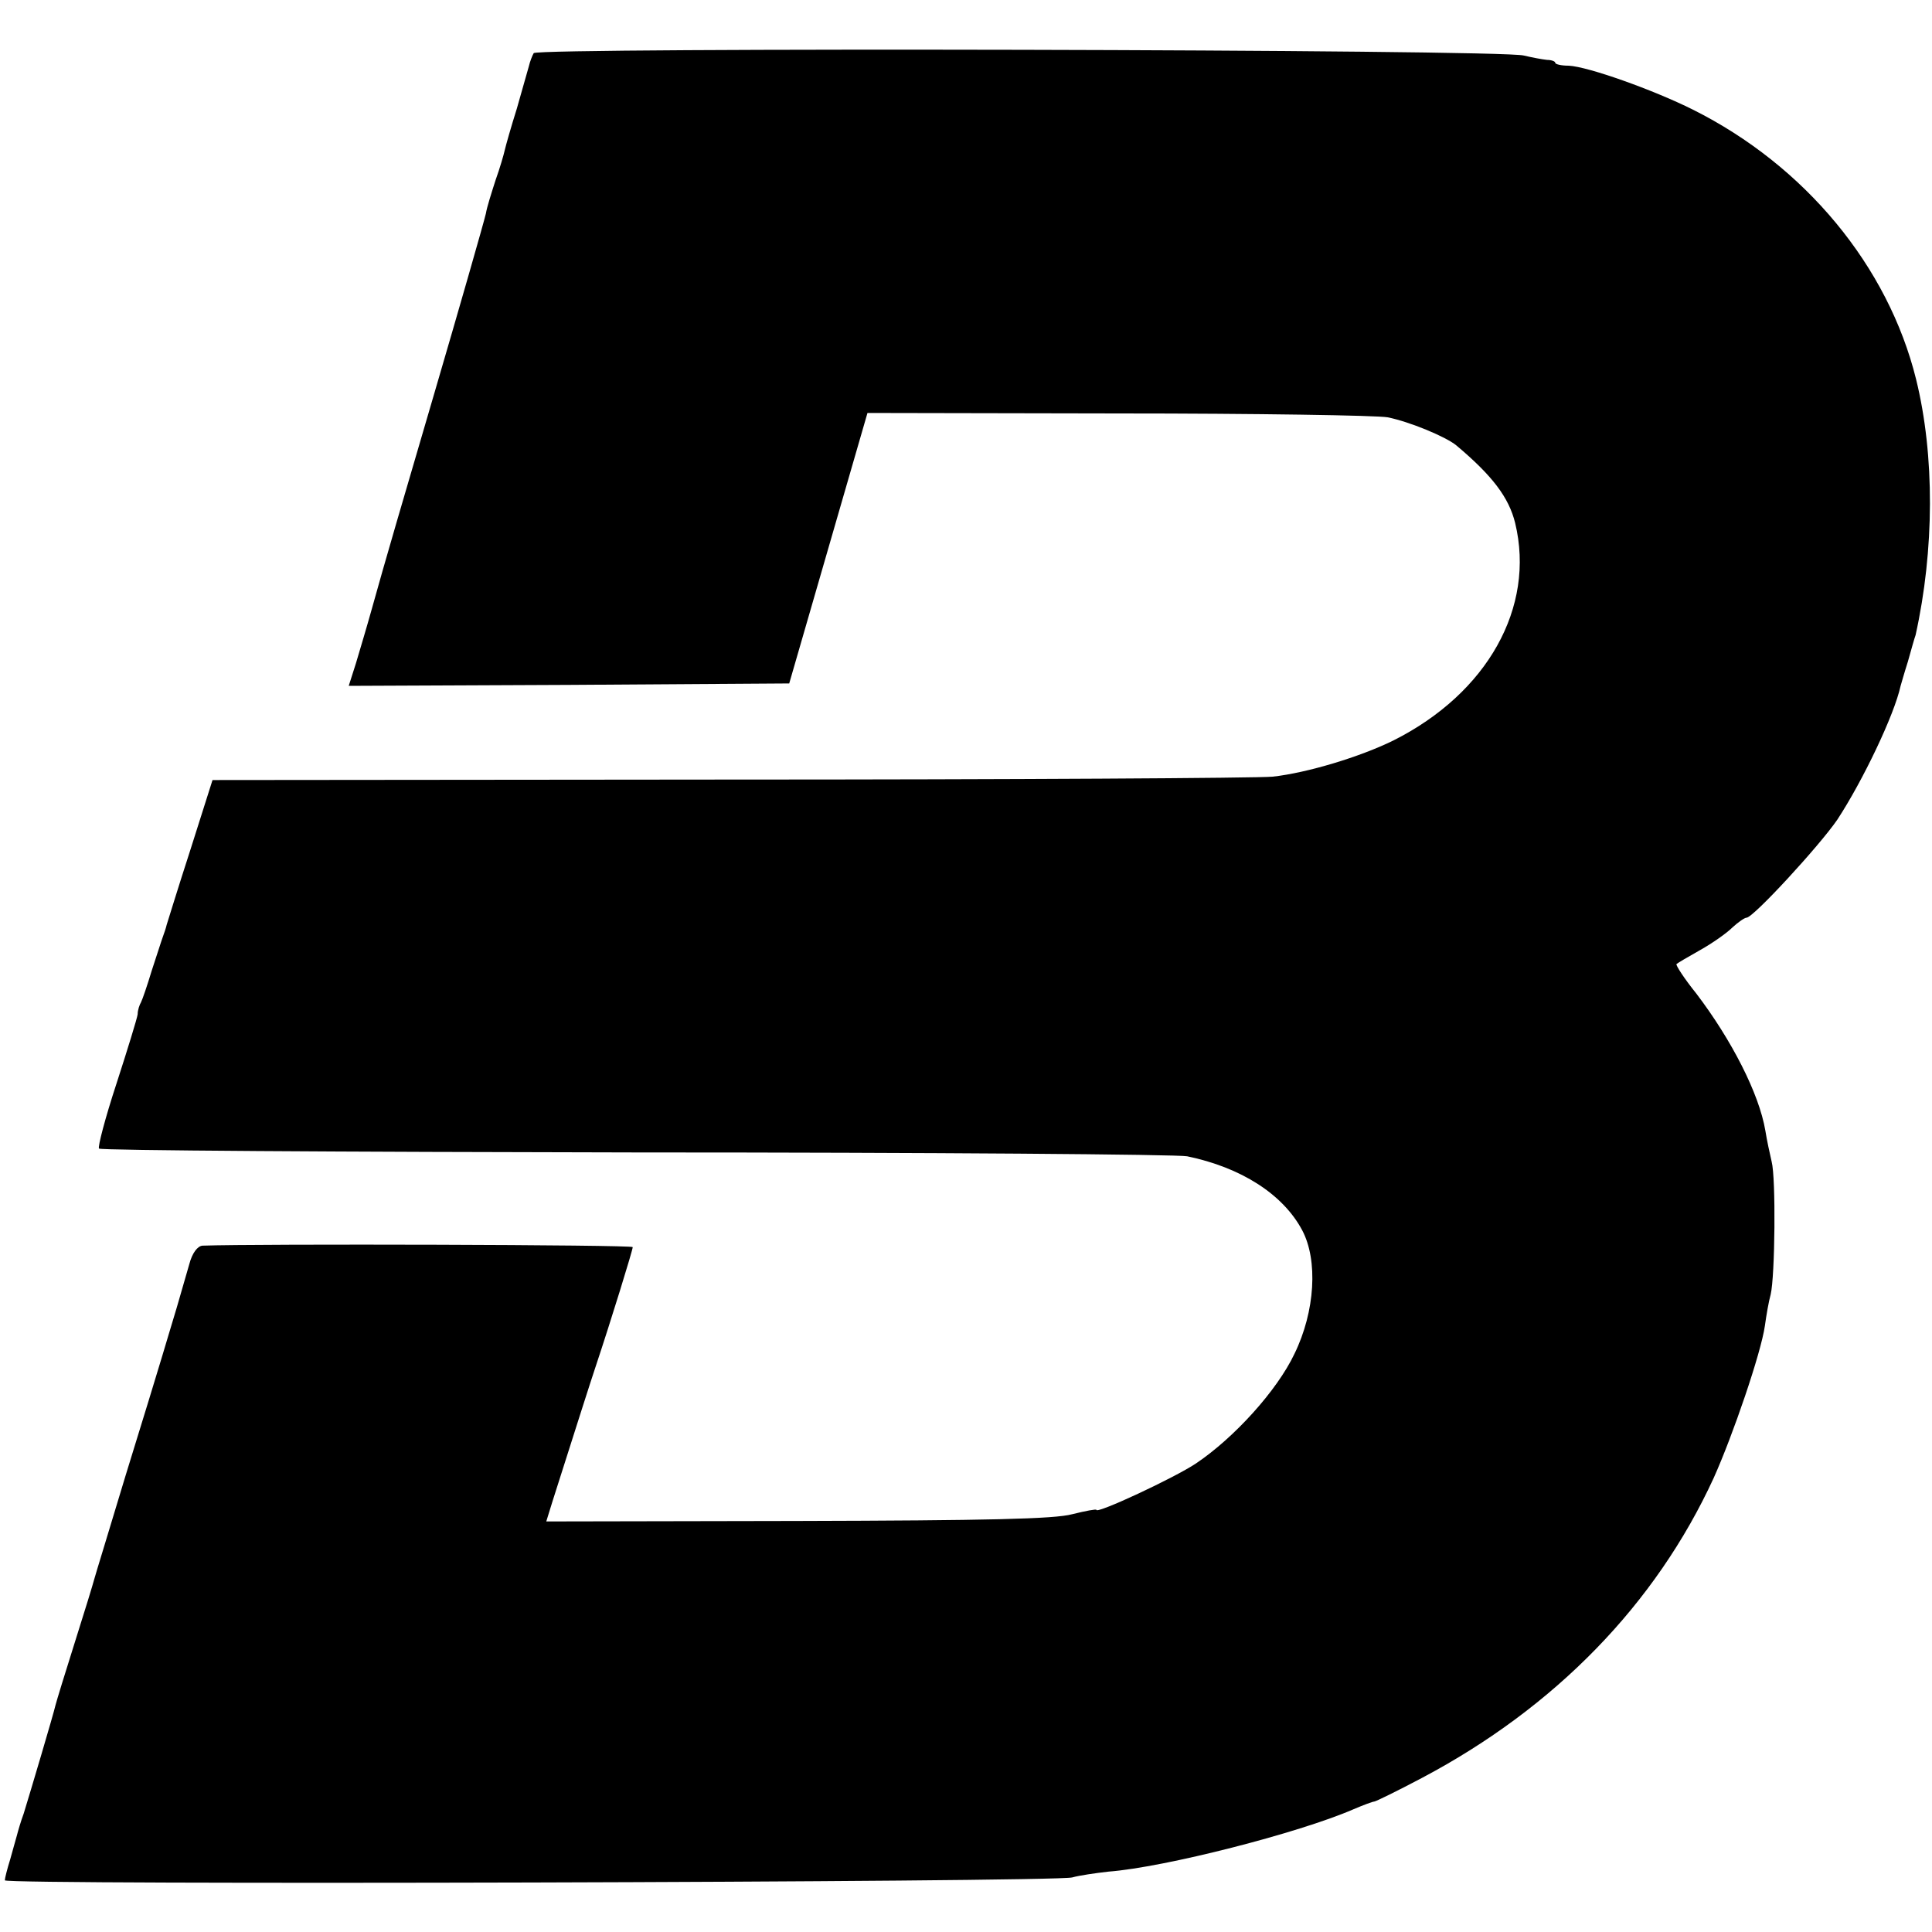 <?xml version="1.0" standalone="no"?>
<!DOCTYPE svg PUBLIC "-//W3C//DTD SVG 20010904//EN"
 "http://www.w3.org/TR/2001/REC-SVG-20010904/DTD/svg10.dtd">
<svg version="1.0" xmlns="http://www.w3.org/2000/svg"
 width="400pt" height="400pt" viewBox="0 0 400 400"
 preserveAspectRatio="xMidYMid meet">
<g transform="translate(0,400) scale(0.1,-0.1)"
fill="#000000" stroke="none">
<path d="M1105 3890 c-3 -5 -8 -18 -10 -27 -3 -10 -14 -49 -25 -88 -12 -38
-23 -77 -25 -86 -2 -9 -10 -37 -19 -62 -8 -25 -18 -56 -20 -69 -5 -21 -56
-199 -107 -373 -59 -201 -105 -358 -129 -445 -10 -36 -25 -86 -33 -113 l-15
-47 456 2 456 3 81 280 81 280 519 -1 c286 0 537 -4 558 -8 45 -9 120 -40 142
-58 75 -63 109 -108 122 -161 42 -174 -57 -352 -252 -450 -69 -34 -178 -67
-250 -75 -33 -3 -540 -6 -1127 -6 l-1068 -1 -46 -145 c-26 -80 -47 -149 -49
-155 -1 -5 -5 -17 -8 -25 -3 -8 -13 -40 -23 -70 -9 -30 -19 -59 -22 -65 -3 -5
-7 -16 -7 -25 -1 -8 -21 -73 -44 -144 -23 -70 -39 -131 -36 -134 3 -4 504 -7
1113 -8 609 0 1122 -4 1140 -8 111 -23 198 -78 238 -153 33 -62 27 -168 -16
-256 -36 -76 -125 -174 -204 -227 -45 -30 -206 -105 -206 -96 0 2 -22 -2 -50
-9 -37 -10 -176 -13 -569 -14 l-520 -1 13 42 c57 179 76 239 89 278 32 96 77
242 77 248 0 5 -778 7 -891 3 -10 -1 -21 -15 -27 -38 -6 -21 -18 -62 -26 -90
-9 -29 -22 -74 -30 -100 -8 -27 -42 -138 -76 -248 -33 -110 -63 -207 -65 -215
-2 -8 -20 -67 -40 -130 -20 -63 -38 -122 -40 -130 -4 -18 -53 -183 -66 -225
-6 -16 -12 -37 -14 -45 -2 -8 -9 -31 -14 -50 -6 -19 -11 -39 -11 -43 0 -10
2175 -4 2210 6 14 4 48 9 75 12 117 9 394 80 507 129 21 9 40 16 43 16 3 0 48
22 99 49 276 146 484 360 604 621 40 89 98 259 106 315 3 22 8 51 12 65 9 38
11 241 2 275 -4 17 -10 45 -13 64 -13 77 -70 188 -143 284 -25 31 -43 59 -41
61 2 2 24 15 49 29 25 14 55 35 67 47 12 11 25 20 29 20 14 0 151 149 188 203
53 81 118 217 131 277 1 3 7 25 15 50 7 25 14 50 16 55 39 176 40 372 1 530
-58 234 -230 442 -462 558 -82 41 -217 89 -257 91 -16 0 -28 3 -28 6 0 3 -8 6
-17 6 -10 1 -31 5 -48 9 -45 13 -2042 17 -2050 5z"/>
</g>
</svg>
